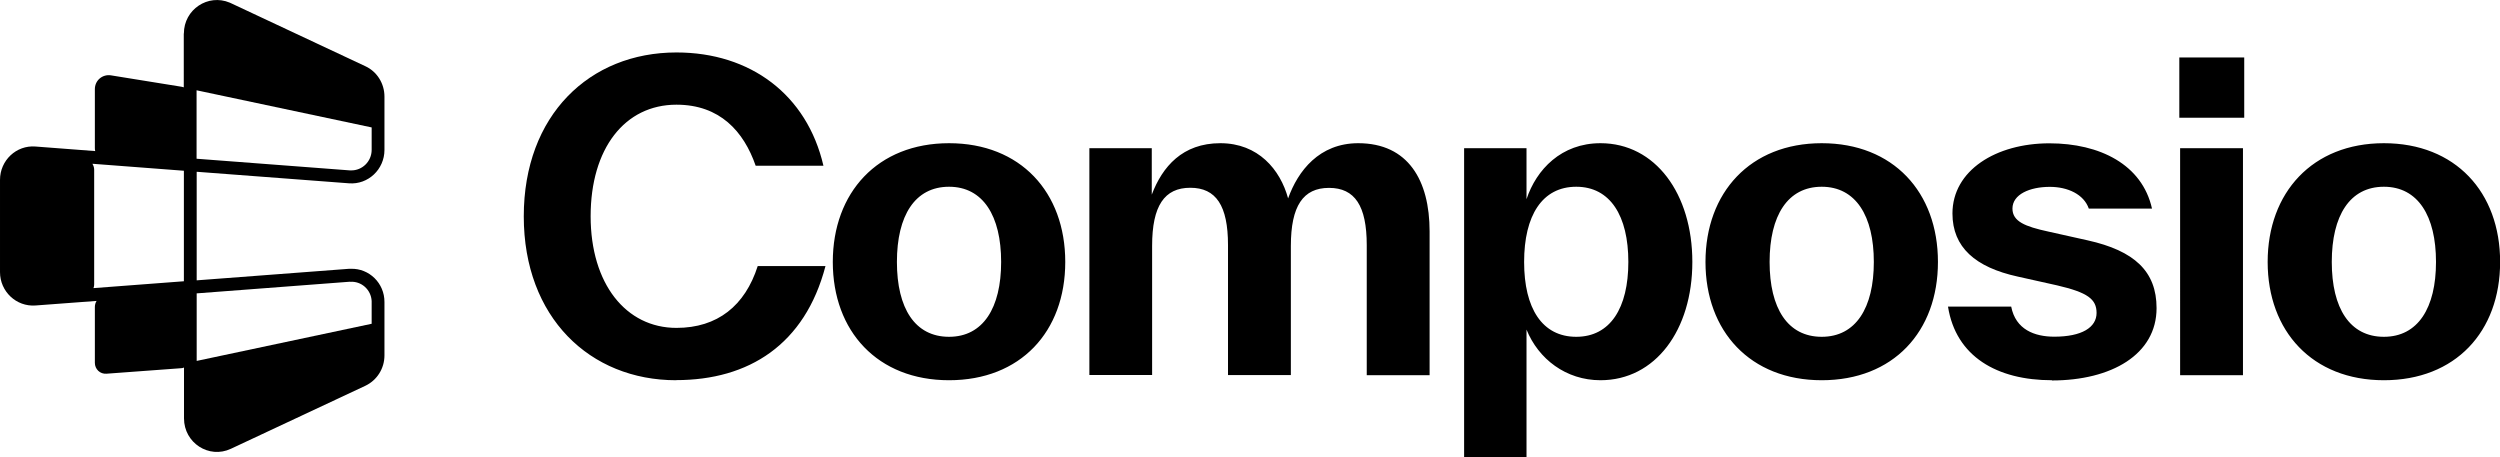 <?xml version="1.0" encoding="UTF-8"?>
<svg id="Layer_2" data-name="Layer 2" xmlns="http://www.w3.org/2000/svg" viewBox="0 0 218.75 40">
  <defs>
    <style>
      .cls-1 {
        fill: #000;
        stroke-width: 0px;
      }
    </style>
  </defs>
  <g id="Layer_1-2" data-name="Layer 1">
    <path class="cls-1" d="M208.59,33.27c-6.25,0-10.17-4.28-10.17-10.35s3.92-10.39,10.17-10.39,10.17,4.28,10.17,10.39-3.92,10.35-10.17,10.35ZM208.59,29.47c2.98,0,4.56-2.52,4.56-6.55s-1.58-6.58-4.56-6.58-4.56,2.52-4.56,6.58,1.58,6.55,4.56,6.55ZM196.37,10.3h-5.68v-5.27h5.68v5.27ZM196.26,32.83h-5.5V12.97h5.5v19.86ZM179.54,33.27c-4.81,0-8.4-2.08-9.09-6.44h5.53c.39,2.01,2.05,2.63,3.77,2.63,2.41,0,3.7-.81,3.7-2.08,0-1.21-.79-1.79-3.45-2.41l-3.45-.77c-3.7-.81-5.71-2.56-5.71-5.52,0-3.77,3.81-6.14,8.48-6.14,4.42,0,8.12,1.86,8.98,5.71h-5.53c-.43-1.24-1.83-1.9-3.41-1.9-1.76,0-3.27.66-3.27,1.9,0,1.13,1.11,1.57,3.13,2.01l3.45.77c4.09.91,6.03,2.71,6.03,5.93,0,4.06-3.95,6.33-9.16,6.33ZM159.4,33.27c-6.25,0-10.17-4.28-10.17-10.35s3.92-10.39,10.17-10.39,10.17,4.28,10.17,10.39-3.92,10.35-10.17,10.35ZM159.4,29.47c2.98,0,4.56-2.52,4.56-6.55s-1.58-6.58-4.56-6.58-4.56,2.52-4.56,6.58,1.58,6.55,4.56,6.55ZM140.04,12.53c4.81,0,8.04,4.43,8.04,10.39s-3.23,10.35-8.04,10.35c-3.02,0-5.43-1.86-6.47-4.43v11.15h-5.46V12.97h5.46v4.46c.86-2.6,3.05-4.9,6.47-4.9ZM137.92,29.47c2.98,0,4.56-2.52,4.56-6.55s-1.58-6.58-4.56-6.58-4.56,2.52-4.56,6.58,1.58,6.55,4.56,6.55ZM118.84,12.53c4.38,0,6.25,3.26,6.25,7.72v12.58h-5.5v-11.38c0-3.44-1.04-5.01-3.3-5.01s-3.34,1.57-3.34,5.08v11.3h-5.5v-11.38c0-3.44-1.04-5.01-3.3-5.01s-3.34,1.57-3.34,5.08v11.3h-5.49V12.97h5.46v4.06c.93-2.45,2.69-4.5,6-4.5s5.24,2.3,5.93,4.83c.86-2.41,2.73-4.83,6.14-4.83ZM83.04,33.27c-6.25,0-10.17-4.28-10.17-10.35s3.92-10.39,10.17-10.39,10.17,4.28,10.17,10.39-3.92,10.35-10.17,10.35ZM83.04,29.47c2.98,0,4.56-2.52,4.56-6.55s-1.58-6.58-4.56-6.58-4.56,2.52-4.56,6.58,1.58,6.55,4.56,6.55ZM59.16,33.27c-7.54,0-13.33-5.49-13.33-14.34s5.75-14.34,13.36-14.34c6.47,0,11.42,3.69,12.86,9.91h-5.93c-1.04-3-3.13-5.34-6.93-5.34-4.53,0-7.51,3.84-7.51,9.76s3.09,9.77,7.51,9.77c3.59,0,6-1.94,7.11-5.41h5.93c-1.8,6.88-6.72,9.98-13.07,9.98Z"/>
    <path class="cls-1" d="M16.09,2.93c0-2.1,2.11-3.5,4.01-2.7l.09.04h0s11.77,5.52,11.77,5.52c1.03.47,1.68,1.52,1.68,2.66v4.67c0,1.7-1.43,3.05-3.1,2.92l-13.33-1.01v9.5l13.33-1.01h.16c1.6-.05,2.95,1.26,2.94,2.91v4.67c0,1.15-.66,2.18-1.68,2.66h0l-11.76,5.51h0c-1.92.9-4.1-.52-4.1-2.66v-4.45c-.09.04-.18.06-.28.06l-6.51.48c-.26.02-.52-.07-.71-.25-.19-.18-.3-.43-.3-.7v-4.9c0-.19.06-.37.15-.52l-5.35.4h0c-1.67.12-3.1-1.22-3.1-2.92v-8.07c0-1.71,1.43-3.05,3.1-2.92h0l5.23.4c-.02-.08-.03-.17-.03-.26v-5.16c0-.36.15-.7.42-.93.27-.23.62-.33.97-.28l6.19,1c.07.01.13.03.2.05V2.93ZM30.62,24.65h0l-13.41,1.02v5.91l15.31-3.25v-1.99c-.05-.99-.9-1.76-1.89-1.68h0ZM8.09,14.34c.09.15.15.32.15.51v10.03c0,.12-.02.23-.06.33l7.91-.6v-9.67l-8-.61ZM17.21,13.89l13.41,1.02h0s.09,0,.09,0c.98.02,1.81-.78,1.81-1.8v-1.96l-15.32-3.25v5.99Z"/>
  </g>
</svg>